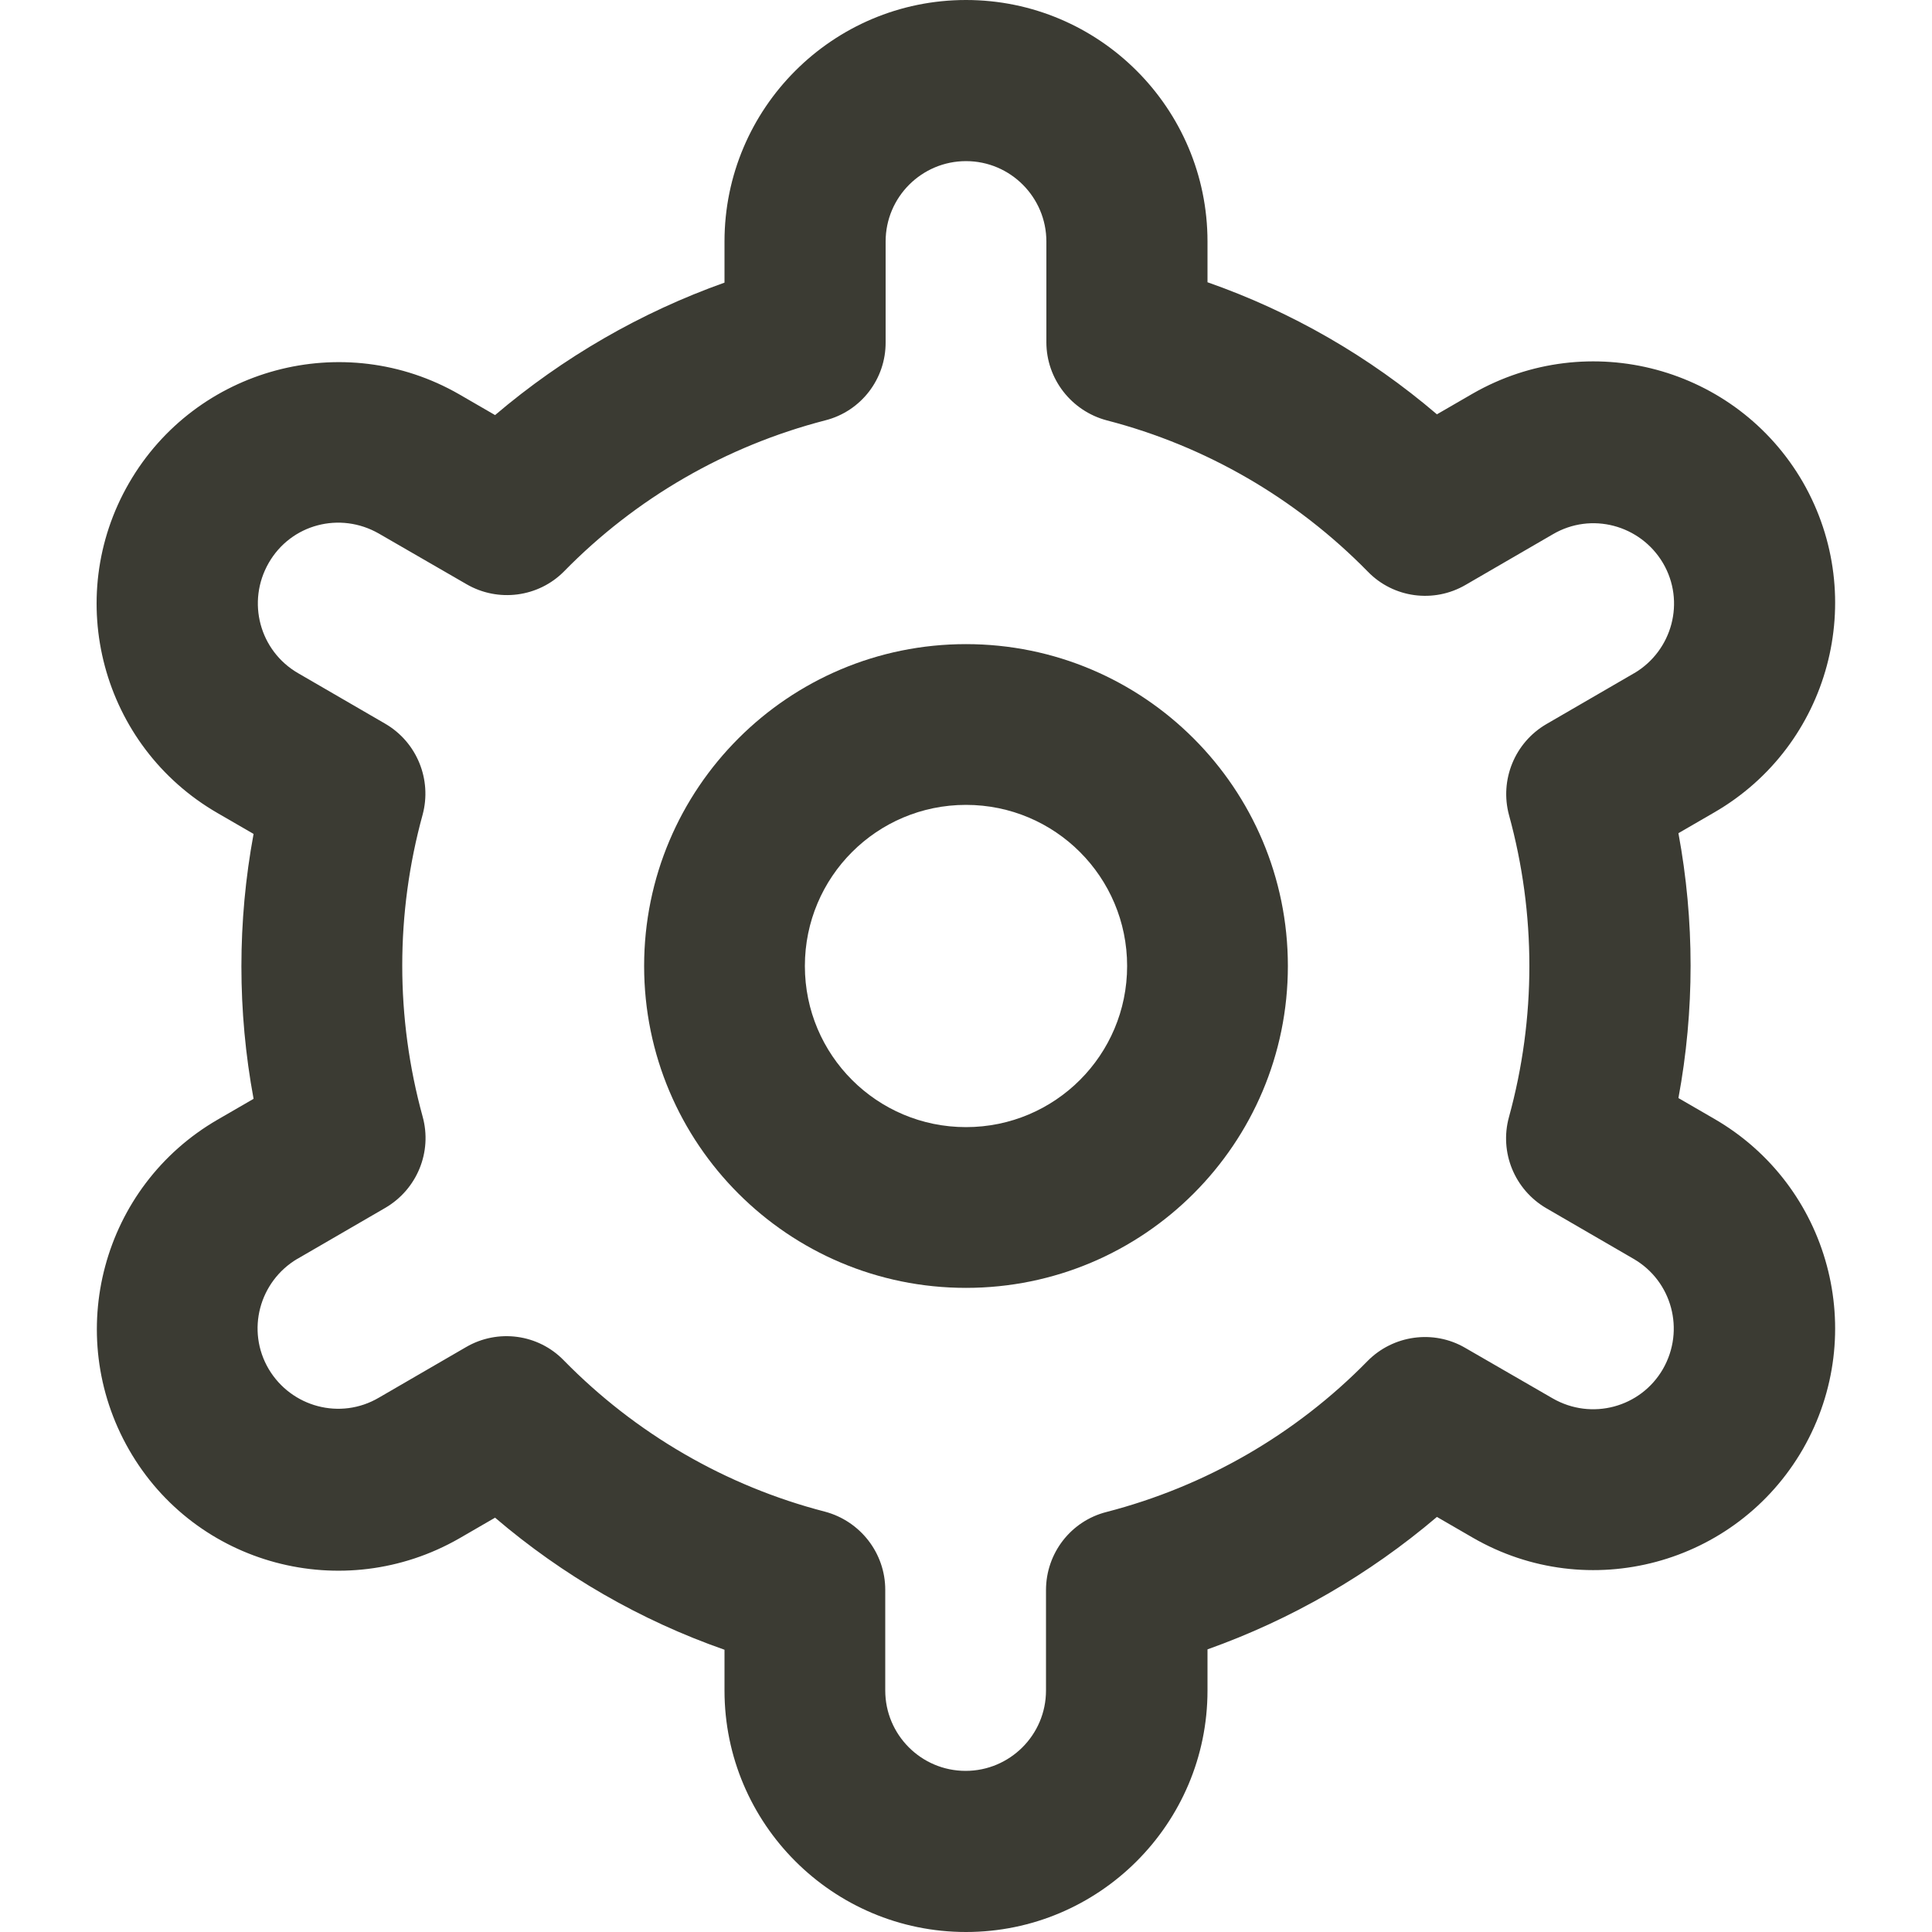 <?xml version="1.0" encoding="utf-8"?>
<!-- Generator: Adobe Illustrator 22.0.1, SVG Export Plug-In . SVG Version: 6.00 Build 0)  -->
<svg version="1.1" id="Outline" xmlns="http://www.w3.org/2000/svg" xmlns:xlink="http://www.w3.org/1999/xlink" x="0px" y="0px"
	 viewBox="0 0 512 512" style="enable-background:new 0 0 512 512;" xml:space="preserve">
<style type="text/css">
	.st0{fill:#3B3B33;}
</style>
<path class="st0" d="M256,170.7c-47.1,0-85.3,38.2-85.3,85.3s38.2,85.3,85.3,85.3s85.3-38.2,85.3-85.3S303.1,170.7,256,170.7z
	 M256,298.7c-23.6,0-42.7-19.1-42.7-42.7s19.1-42.7,42.7-42.7s42.7,19.1,42.7,42.7S279.6,298.7,256,298.7z"/>
<path class="st0" d="M454.3,296.5l-9.5-5.5c4.3-23.2,4.3-47,0-70.2l9.5-5.5c30.6-17.7,41.1-56.8,23.5-87.5
	c-17.7-30.6-56.8-41.1-87.5-23.5l-9.5,5.5c-17.9-15.3-38.5-27.2-60.8-35V64c0-35.3-28.7-64-64-64s-64,28.7-64,64v10.9
	c-22.2,7.9-42.8,19.8-60.8,35.1l-9.5-5.5C91.1,86.9,51.9,97.4,34.2,128s-7.2,69.8,23.5,87.5l0,0l9.5,5.5c-4.3,23.2-4.3,47,0,70.2
	l-9.5,5.5c-30.6,17.7-41.1,56.8-23.5,87.5s56.8,41.1,87.5,23.5l0,0l9.5-5.5c17.9,15.3,38.5,27.2,60.8,35V448c0,35.3,28.7,64,64,64
	s64-28.7,64-64v-10.9c22.2-7.9,42.8-19.8,60.8-35.1l9.5,5.5c30.6,17.7,69.8,7.2,87.5-23.5C495.4,353.3,484.9,314.2,454.3,296.5
	L454.3,296.5L454.3,296.5z M399.9,216c7.2,26.2,7.2,53.8,0,80c-2.6,9.4,1.5,19.3,9.9,24.2l23.1,13.4c10.2,5.9,13.7,18.9,7.8,29.2
	c-5.9,10.2-18.9,13.7-29.2,7.8l0,0l-23.2-13.4c-8.4-4.9-19.1-3.4-25.9,3.5c-19,19.4-42.9,33.2-69.2,40c-9.4,2.4-16,10.9-16,20.7V448
	c0,11.8-9.6,21.3-21.3,21.3c-11.8,0-21.3-9.6-21.3-21.3v-26.7c0-9.7-6.6-18.2-16-20.7c-26.3-6.8-50.2-20.7-69.2-40.1
	c-6.8-7-17.5-8.4-25.9-3.5l-23.1,13.4c-10.2,6-23.2,2.5-29.2-7.6c-6-10.2-2.5-23.2,7.6-29.2c0.1,0,0.2-0.1,0.2-0.1l23.1-13.4
	c8.4-4.9,12.5-14.8,9.9-24.2c-7.2-26.2-7.2-53.8,0-80c2.5-9.3-1.5-19.2-9.9-24.1l-23.1-13.4c-10.2-5.9-13.7-18.9-7.8-29.2
	s18.9-13.7,29.2-7.8l23.2,13.4c8.4,4.9,19.1,3.5,25.9-3.4c19-19.4,42.9-33.2,69.2-40c9.5-2.4,16.1-11,16-20.8V64
	c0-11.8,9.6-21.3,21.3-21.3c11.8,0,21.3,9.6,21.3,21.3v26.7c0,9.7,6.6,18.2,16,20.7c26.3,6.8,50.2,20.7,69.2,40.1
	c6.8,7,17.5,8.4,25.9,3.5l23.1-13.4c10.2-6,23.2-2.5,29.2,7.6c6,10.2,2.5,23.2-7.6,29.2c-0.1,0-0.2,0.1-0.2,0.1l-23.1,13.4
	C401.4,196.8,397.4,206.7,399.9,216L399.9,216z"/>
</svg>
